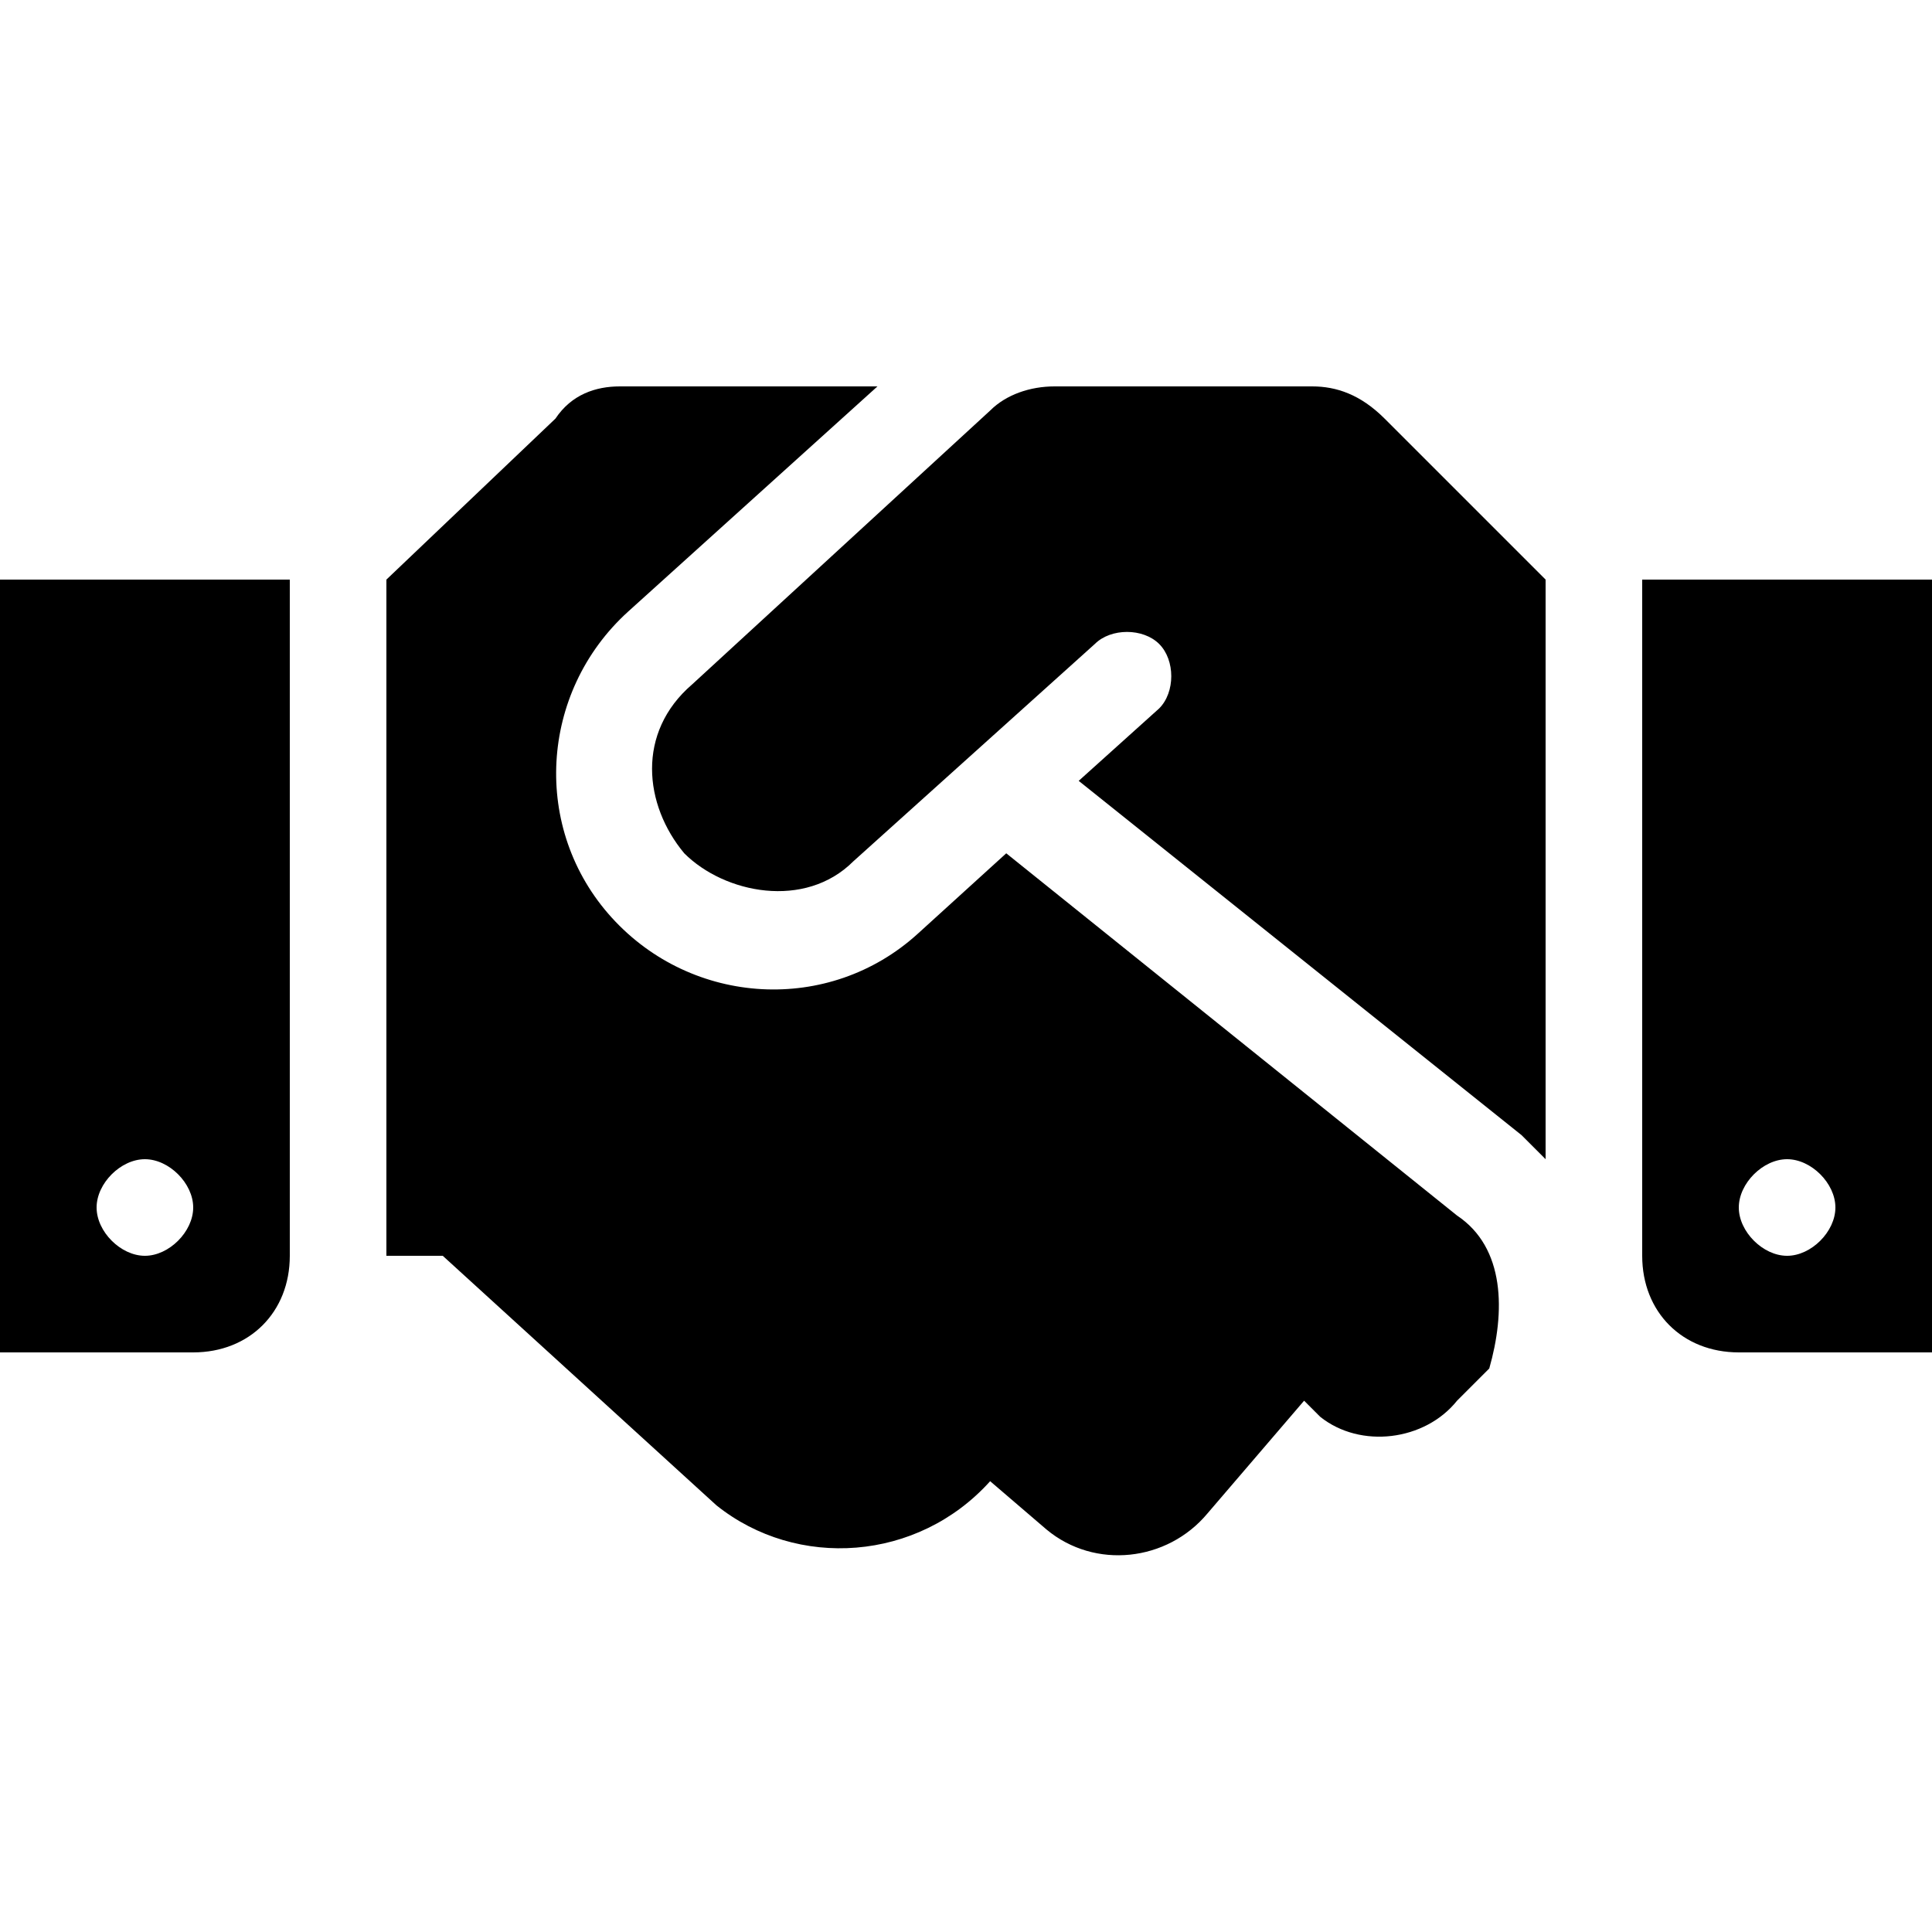 <svg xmlns="http://www.w3.org/2000/svg" xmlns:xlink="http://www.w3.org/1999/xlink" id="hand-shake" x="0px" y="0px" viewBox="0 0 24 24" style="enable-background:new 0 0 24 24;" xml:space="preserve"><path d="M16.3,4.8h-3.2c-0.3,0-0.6,0.1-0.8,0.3L8.6,8.5c0,0,0,0,0,0C7.9,9.1,8,10,8.5,10.6c0.5,0.5,1.5,0.7,2.1,0.1c0,0,0,0,0,0 l3-2.7c0.2-0.2,0.6-0.2,0.8,0c0.2,0.2,0.2,0.6,0,0.8l-1,0.9l5.5,4.4c0.1,0.1,0.2,0.2,0.3,0.3V7.2l-2-2C16.9,4.9,16.6,4.8,16.3,4.8z  M20.4,7.2v8.4c0,0.7,0.5,1.2,1.2,1.2H24V7.2H20.4z M22.2,15.6c-0.3,0-0.6-0.3-0.6-0.6s0.3-0.6,0.6-0.6s0.6,0.3,0.6,0.6 S22.5,15.6,22.2,15.6z M0,16.8h2.4c0.7,0,1.2-0.5,1.2-1.2V7.2H0V16.8z M1.8,14.4c0.3,0,0.6,0.3,0.6,0.6s-0.3,0.6-0.6,0.6 S1.2,15.3,1.2,15C1.2,14.7,1.5,14.4,1.8,14.4z M18.1,15.1l-5.6-4.5l-1.1,1c-1.1,1-2.8,0.9-3.8-0.2c-1-1.1-0.9-2.8,0.2-3.8l3.1-2.8 H7.7c-0.3,0-0.6,0.1-0.8,0.4l-2.1,2v8.4h0.7l3.4,3.1c1,0.8,2.5,0.7,3.4-0.3l0,0l0.7,0.6c0.6,0.5,1.5,0.4,2-0.2l1.2-1.4l0.2,0.2 c0.5,0.4,1.3,0.3,1.7-0.2l0.4-0.4C18.7,16.3,18.7,15.5,18.1,15.1z"></path></svg>